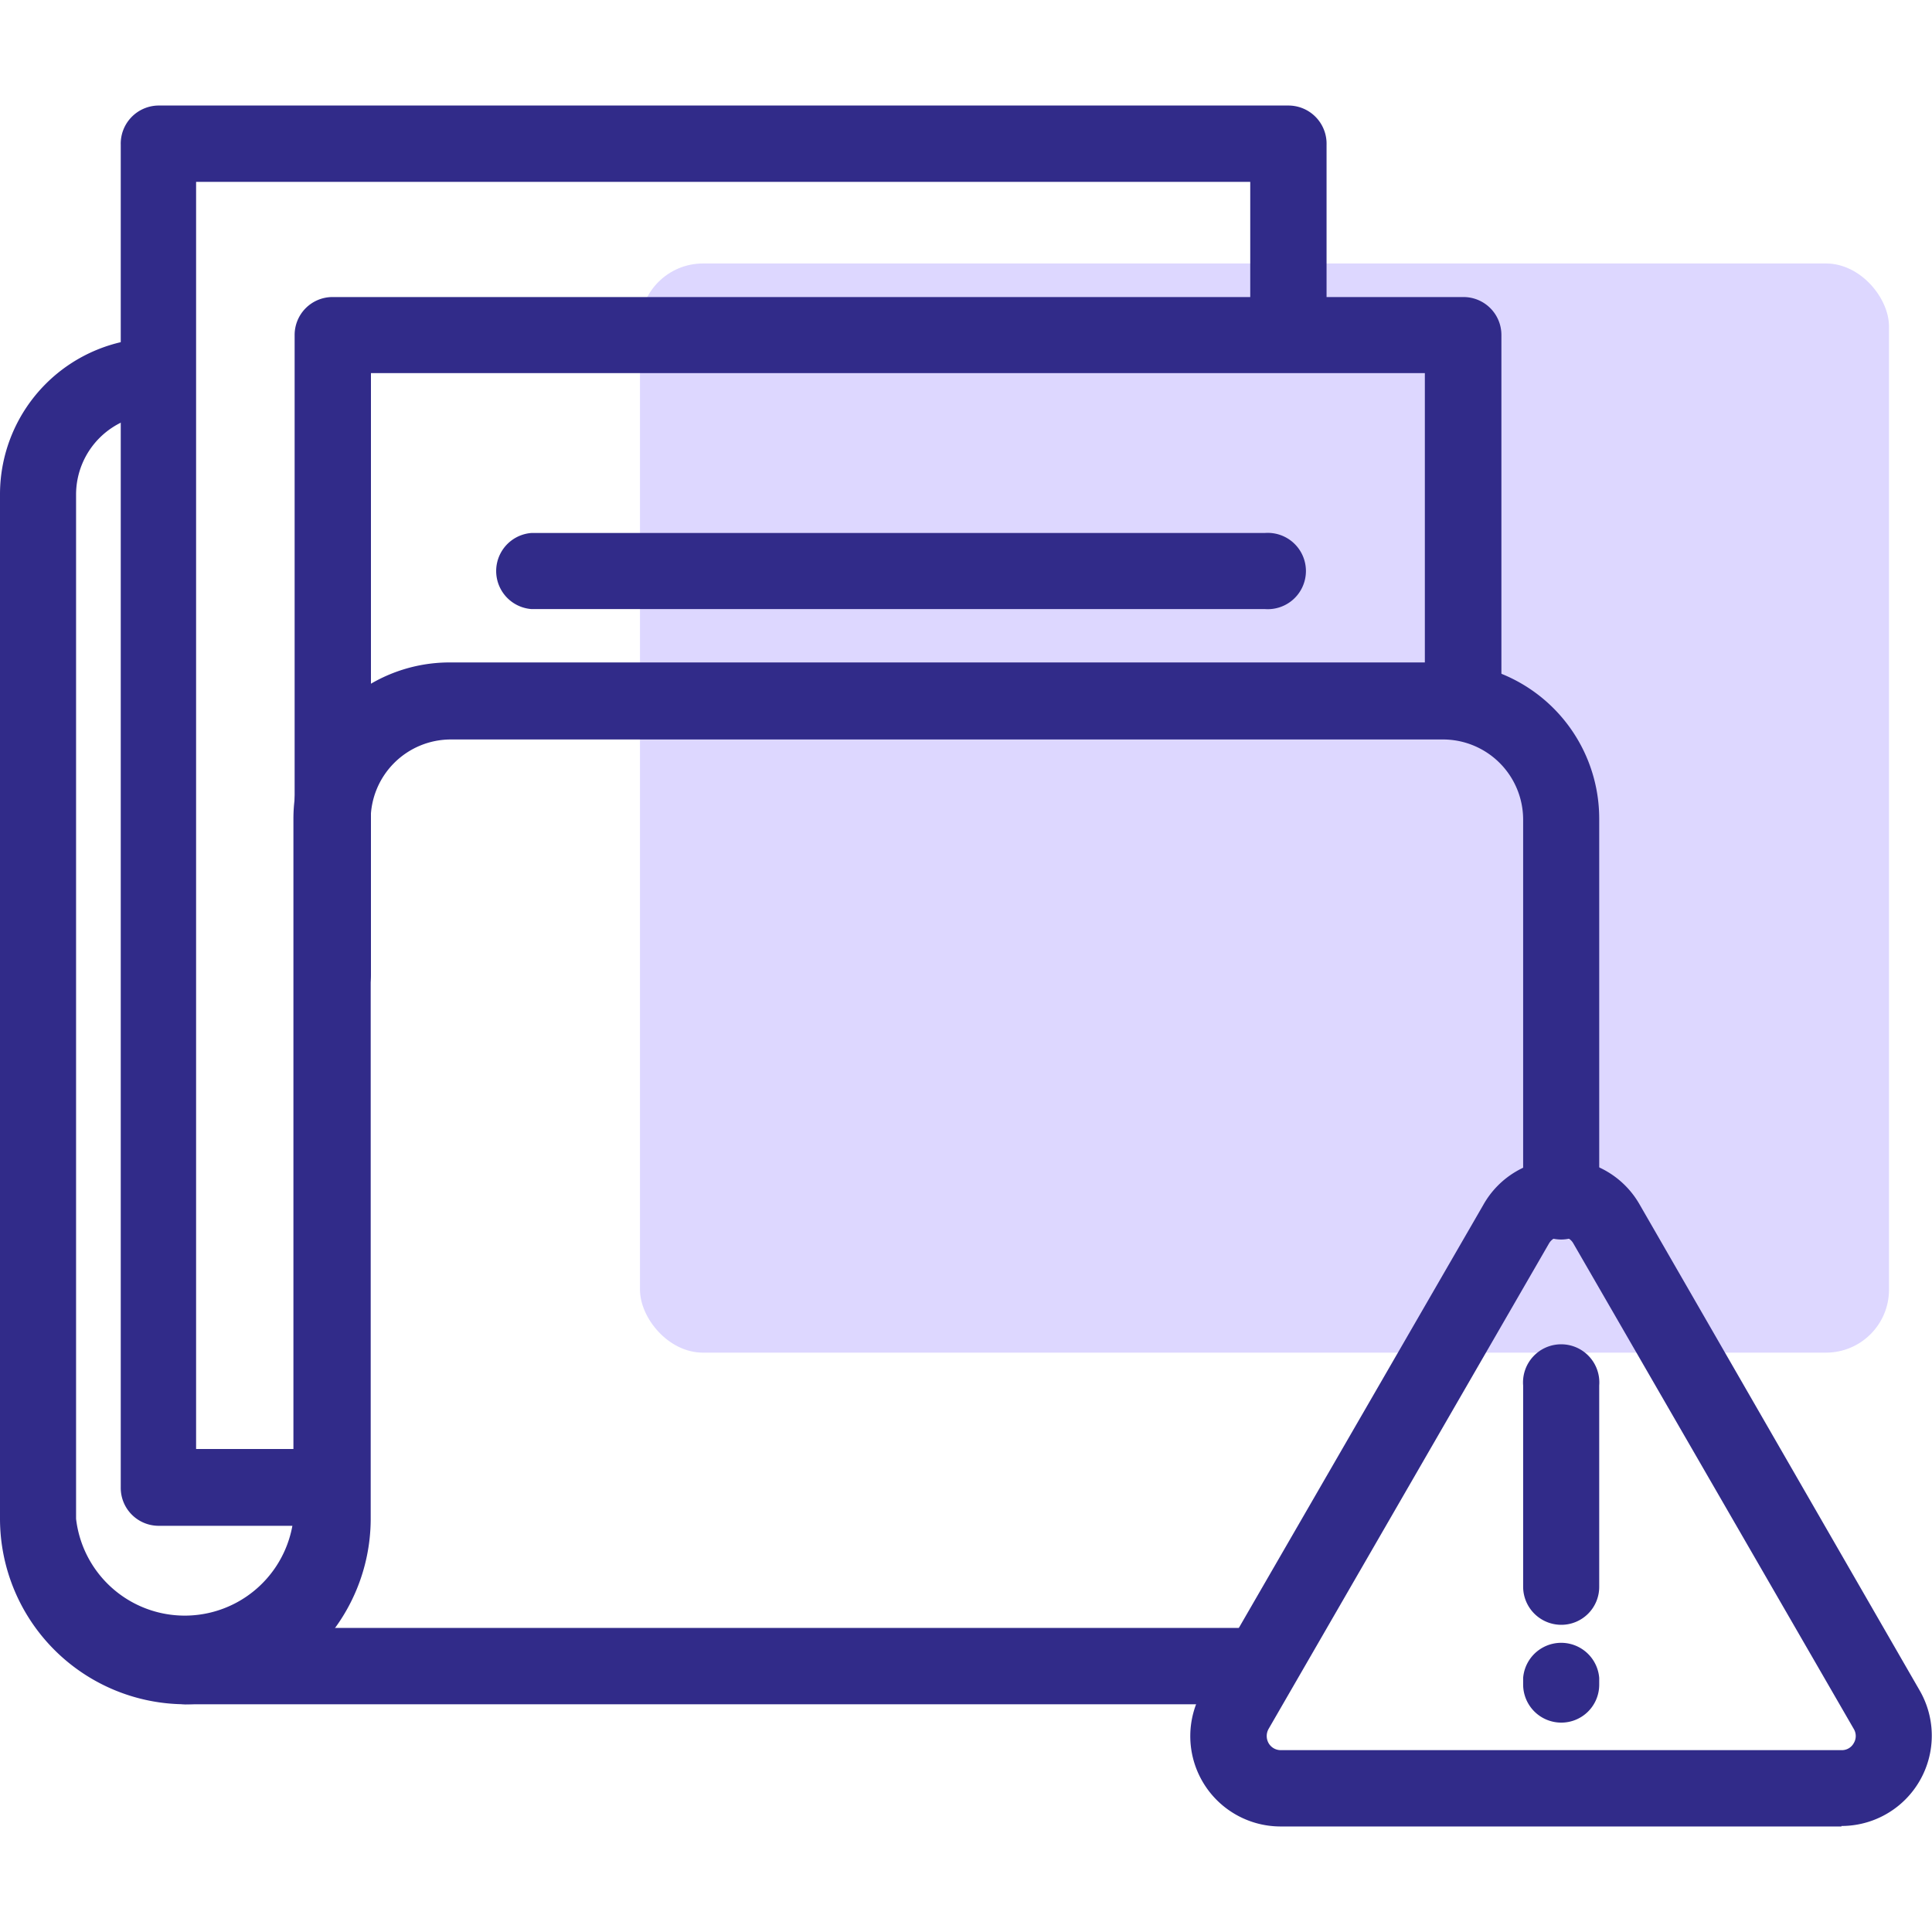 <svg id="Layer_1" data-name="Layer 1" xmlns="http://www.w3.org/2000/svg" viewBox="0 0 80 80"><defs><style>.cls-1{fill:#ddd7ff;}.cls-2{fill:#312b89;}</style></defs><rect class="cls-1" x="26.5" y="10.91" width="51.72" height="45.1" rx="2.61"/><path class="cls-2" d="M51.87,70.57H7.68a1.58,1.58,0,0,1,0-3.16H51.87a1.58,1.58,0,1,1,0,3.16Z"/><path class="cls-2" d="M7.68,70.57A7.69,7.69,0,0,1,0,62.89V20.46A6.47,6.47,0,0,1,6.47,14a1.58,1.58,0,1,1,0,3.16,3.32,3.32,0,0,0-3.32,3.31V62.89a4.53,4.53,0,0,0,9,0v-29a6.47,6.47,0,0,1,6.47-6.46H59.76a6.47,6.47,0,0,1,6.46,6.46V49.62a1.58,1.58,0,1,1-3.15,0V33.93a3.32,3.32,0,0,0-3.31-3.31H18.67a3.32,3.32,0,0,0-3.32,3.31v29A7.69,7.69,0,0,1,7.68,70.57Z"/><path class="cls-2" d="M13.78,63.18H6.54A1.57,1.57,0,0,1,5,61.61V6A1.58,1.58,0,0,1,6.54,4.37H53.35A1.58,1.58,0,0,1,54.93,6v7.51a1.58,1.58,0,0,1-3.16,0V7.53H8.12V60h5.66a1.58,1.58,0,0,1,0,3.15Z"/><path class="cls-2" d="M13.78,41.94a1.58,1.58,0,0,1-1.58-1.58V13.87a1.57,1.57,0,0,1,1.58-1.57H60.59a1.57,1.57,0,0,1,1.58,1.57V29A1.58,1.58,0,1,1,59,29V15.45H15.36V40.36A1.58,1.58,0,0,1,13.78,41.94Z"/><path class="cls-2" d="M52.37,25.22H22a1.58,1.58,0,0,1,0-3.15H52.37a1.58,1.58,0,1,1,0,3.15Z"/><path class="cls-2" d="M76.25,75.63H53A3.74,3.74,0,0,1,49.8,70L61.41,49.91h0A3.7,3.7,0,0,1,64.65,48h0a3.71,3.71,0,0,1,3.24,1.87L79.49,70a3.74,3.74,0,0,1-3.24,5.61ZM64.14,51.49,52.53,71.59a.6.6,0,0,0,0,.59.58.58,0,0,0,.51.29H76.25a.56.56,0,0,0,.51-.29.57.57,0,0,0,0-.59L65.15,51.49a.56.56,0,0,0-.5-.29h0a.58.58,0,0,0-.51.29Z"/><path class="cls-2" d="M64.65,71.33a1.58,1.58,0,0,1-1.58-1.58v-.27a1.58,1.58,0,0,1,3.15,0v.27A1.57,1.57,0,0,1,64.65,71.33Z"/><path class="cls-2" d="M64.65,67.28a1.58,1.58,0,0,1-1.58-1.58V57.37a1.58,1.58,0,1,1,3.15,0V65.7A1.57,1.57,0,0,1,64.65,67.28Z"/></svg>